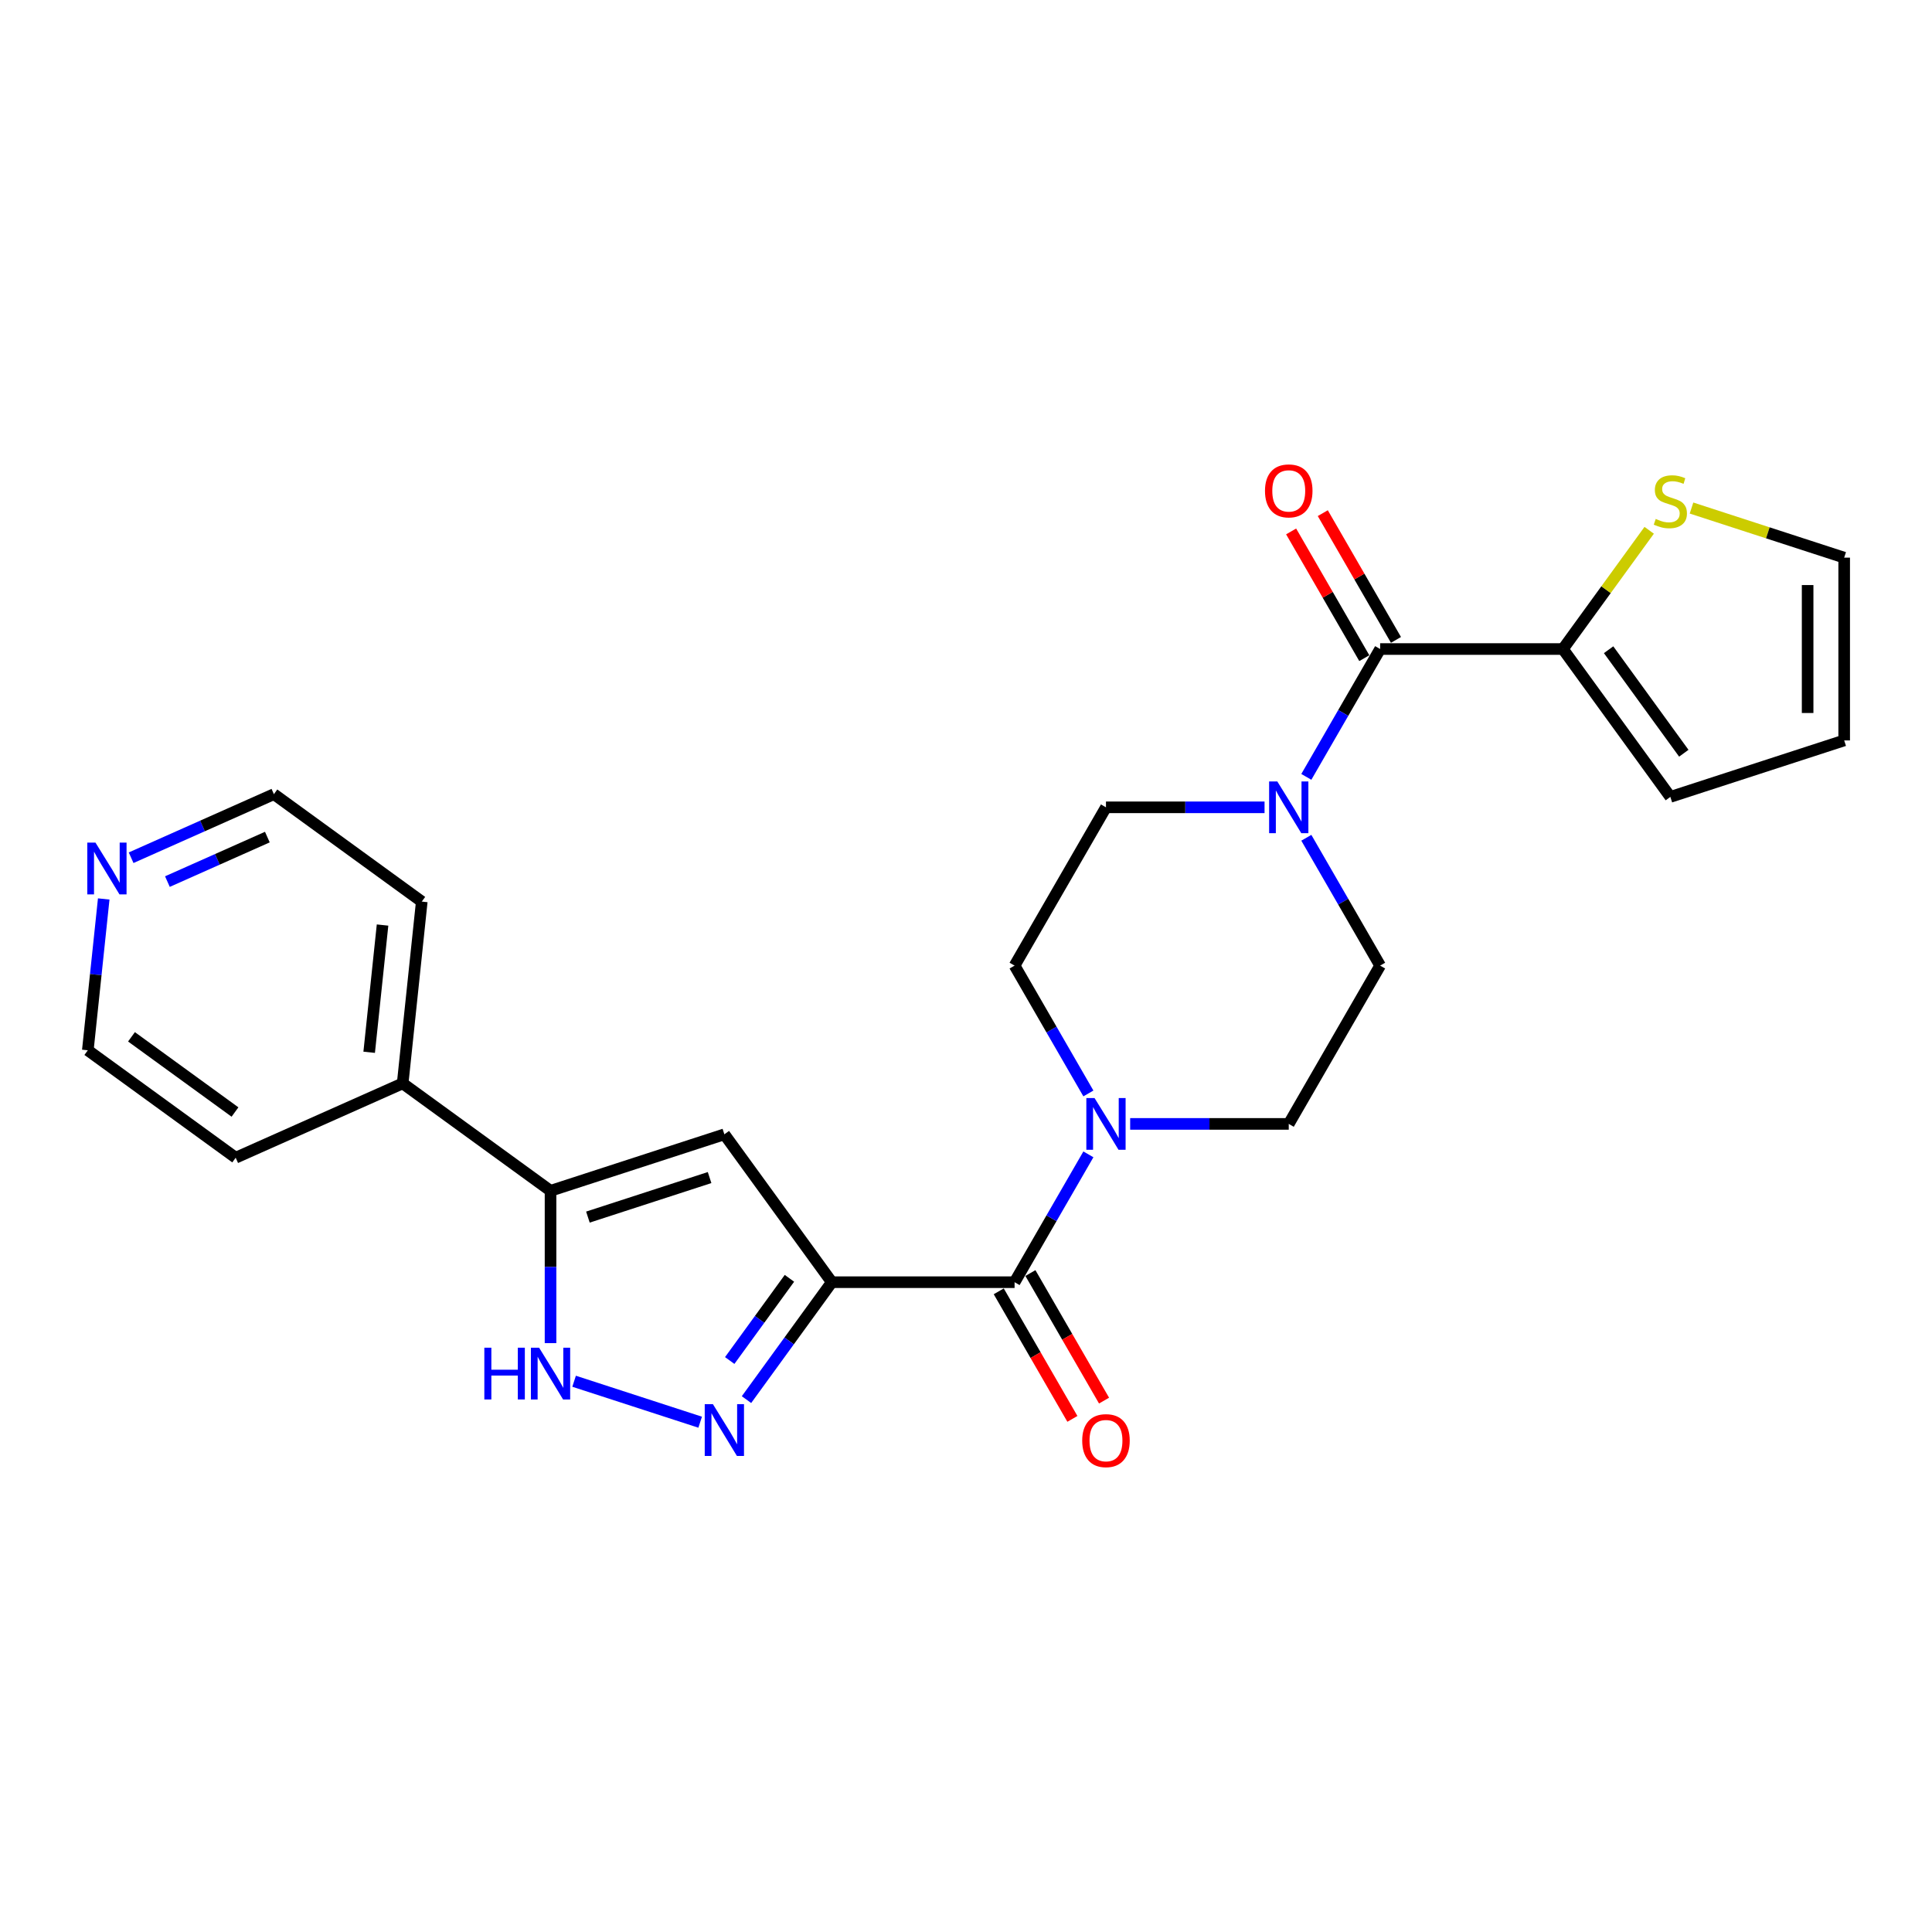 <?xml version='1.0' encoding='iso-8859-1'?>
<svg version='1.1' baseProfile='full'
              xmlns='http://www.w3.org/2000/svg'
                      xmlns:rdkit='http://www.rdkit.org/xml'
                      xmlns:xlink='http://www.w3.org/1999/xlink'
                  xml:space='preserve'
width='1000px' height='1000px' viewBox='0 0 1000 1000'>
<!-- END OF HEADER -->
<rect style='opacity:1.0;fill:#FFFFFF;stroke:none' width='1000' height='1000' x='0' y='0'> </rect>
<path class='bond-0' d='M 430.54,663.662 L 408.461,694.05' style='fill:none;fill-rule:evenodd;stroke:#000000;stroke-width:6px;stroke-linecap:butt;stroke-linejoin:miter;stroke-opacity:1' />
<path class='bond-0' d='M 408.461,694.05 L 386.383,724.438' style='fill:none;fill-rule:evenodd;stroke:#0000FF;stroke-width:6px;stroke-linecap:butt;stroke-linejoin:miter;stroke-opacity:1' />
<path class='bond-0' d='M 408.609,661.657 L 393.154,682.928' style='fill:none;fill-rule:evenodd;stroke:#000000;stroke-width:6px;stroke-linecap:butt;stroke-linejoin:miter;stroke-opacity:1' />
<path class='bond-0' d='M 393.154,682.928 L 377.699,704.2' style='fill:none;fill-rule:evenodd;stroke:#0000FF;stroke-width:6px;stroke-linecap:butt;stroke-linejoin:miter;stroke-opacity:1' />
<path class='bond-1' d='M 430.54,663.662 L 374.932,587.124' style='fill:none;fill-rule:evenodd;stroke:#000000;stroke-width:6px;stroke-linecap:butt;stroke-linejoin:miter;stroke-opacity:1' />
<path class='bond-2' d='M 430.54,663.662 L 525.145,663.662' style='fill:none;fill-rule:evenodd;stroke:#000000;stroke-width:6px;stroke-linecap:butt;stroke-linejoin:miter;stroke-opacity:1' />
<path class='bond-4' d='M 362.406,736.13 L 297.153,714.928' style='fill:none;fill-rule:evenodd;stroke:#0000FF;stroke-width:6px;stroke-linecap:butt;stroke-linejoin:miter;stroke-opacity:1' />
<path class='bond-3' d='M 374.932,587.124 L 284.956,616.359' style='fill:none;fill-rule:evenodd;stroke:#000000;stroke-width:6px;stroke-linecap:butt;stroke-linejoin:miter;stroke-opacity:1' />
<path class='bond-3' d='M 367.282,609.505 L 304.3,629.969' style='fill:none;fill-rule:evenodd;stroke:#000000;stroke-width:6px;stroke-linecap:butt;stroke-linejoin:miter;stroke-opacity:1' />
<path class='bond-6' d='M 525.145,663.662 L 544.247,630.577' style='fill:none;fill-rule:evenodd;stroke:#000000;stroke-width:6px;stroke-linecap:butt;stroke-linejoin:miter;stroke-opacity:1' />
<path class='bond-6' d='M 544.247,630.577 L 563.348,597.492' style='fill:none;fill-rule:evenodd;stroke:#0000FF;stroke-width:6px;stroke-linecap:butt;stroke-linejoin:miter;stroke-opacity:1' />
<path class='bond-14' d='M 516.952,668.392 L 536.01,701.401' style='fill:none;fill-rule:evenodd;stroke:#000000;stroke-width:6px;stroke-linecap:butt;stroke-linejoin:miter;stroke-opacity:1' />
<path class='bond-14' d='M 536.01,701.401 L 555.068,734.41' style='fill:none;fill-rule:evenodd;stroke:#FF0000;stroke-width:6px;stroke-linecap:butt;stroke-linejoin:miter;stroke-opacity:1' />
<path class='bond-14' d='M 533.338,658.932 L 552.396,691.941' style='fill:none;fill-rule:evenodd;stroke:#000000;stroke-width:6px;stroke-linecap:butt;stroke-linejoin:miter;stroke-opacity:1' />
<path class='bond-14' d='M 552.396,691.941 L 571.454,724.95' style='fill:none;fill-rule:evenodd;stroke:#FF0000;stroke-width:6px;stroke-linecap:butt;stroke-linejoin:miter;stroke-opacity:1' />
<path class='bond-17' d='M 284.956,616.359 L 208.419,560.751' style='fill:none;fill-rule:evenodd;stroke:#000000;stroke-width:6px;stroke-linecap:butt;stroke-linejoin:miter;stroke-opacity:1' />
<path class='bond-25' d='M 284.956,616.359 L 284.956,655.781' style='fill:none;fill-rule:evenodd;stroke:#000000;stroke-width:6px;stroke-linecap:butt;stroke-linejoin:miter;stroke-opacity:1' />
<path class='bond-25' d='M 284.956,655.781 L 284.956,695.203' style='fill:none;fill-rule:evenodd;stroke:#0000FF;stroke-width:6px;stroke-linecap:butt;stroke-linejoin:miter;stroke-opacity:1' />
<path class='bond-5' d='M 714.357,335.938 L 695.255,369.023' style='fill:none;fill-rule:evenodd;stroke:#000000;stroke-width:6px;stroke-linecap:butt;stroke-linejoin:miter;stroke-opacity:1' />
<path class='bond-5' d='M 695.255,369.023 L 676.154,402.108' style='fill:none;fill-rule:evenodd;stroke:#0000FF;stroke-width:6px;stroke-linecap:butt;stroke-linejoin:miter;stroke-opacity:1' />
<path class='bond-8' d='M 714.357,335.938 L 808.962,335.938' style='fill:none;fill-rule:evenodd;stroke:#000000;stroke-width:6px;stroke-linecap:butt;stroke-linejoin:miter;stroke-opacity:1' />
<path class='bond-15' d='M 722.55,331.208 L 703.612,298.407' style='fill:none;fill-rule:evenodd;stroke:#000000;stroke-width:6px;stroke-linecap:butt;stroke-linejoin:miter;stroke-opacity:1' />
<path class='bond-15' d='M 703.612,298.407 L 684.674,265.606' style='fill:none;fill-rule:evenodd;stroke:#FF0000;stroke-width:6px;stroke-linecap:butt;stroke-linejoin:miter;stroke-opacity:1' />
<path class='bond-15' d='M 706.163,340.668 L 687.226,307.867' style='fill:none;fill-rule:evenodd;stroke:#000000;stroke-width:6px;stroke-linecap:butt;stroke-linejoin:miter;stroke-opacity:1' />
<path class='bond-15' d='M 687.226,307.867 L 668.288,275.066' style='fill:none;fill-rule:evenodd;stroke:#FF0000;stroke-width:6px;stroke-linecap:butt;stroke-linejoin:miter;stroke-opacity:1' />
<path class='bond-12' d='M 584.974,581.731 L 626.014,581.731' style='fill:none;fill-rule:evenodd;stroke:#0000FF;stroke-width:6px;stroke-linecap:butt;stroke-linejoin:miter;stroke-opacity:1' />
<path class='bond-12' d='M 626.014,581.731 L 667.054,581.731' style='fill:none;fill-rule:evenodd;stroke:#000000;stroke-width:6px;stroke-linecap:butt;stroke-linejoin:miter;stroke-opacity:1' />
<path class='bond-13' d='M 563.348,565.97 L 544.247,532.885' style='fill:none;fill-rule:evenodd;stroke:#0000FF;stroke-width:6px;stroke-linecap:butt;stroke-linejoin:miter;stroke-opacity:1' />
<path class='bond-13' d='M 544.247,532.885 L 525.145,499.8' style='fill:none;fill-rule:evenodd;stroke:#000000;stroke-width:6px;stroke-linecap:butt;stroke-linejoin:miter;stroke-opacity:1' />
<path class='bond-7' d='M 654.528,417.869 L 613.488,417.869' style='fill:none;fill-rule:evenodd;stroke:#0000FF;stroke-width:6px;stroke-linecap:butt;stroke-linejoin:miter;stroke-opacity:1' />
<path class='bond-7' d='M 613.488,417.869 L 572.448,417.869' style='fill:none;fill-rule:evenodd;stroke:#000000;stroke-width:6px;stroke-linecap:butt;stroke-linejoin:miter;stroke-opacity:1' />
<path class='bond-26' d='M 676.154,433.63 L 695.255,466.715' style='fill:none;fill-rule:evenodd;stroke:#0000FF;stroke-width:6px;stroke-linecap:butt;stroke-linejoin:miter;stroke-opacity:1' />
<path class='bond-26' d='M 695.255,466.715 L 714.357,499.8' style='fill:none;fill-rule:evenodd;stroke:#000000;stroke-width:6px;stroke-linecap:butt;stroke-linejoin:miter;stroke-opacity:1' />
<path class='bond-9' d='M 808.962,335.938 L 831.289,305.209' style='fill:none;fill-rule:evenodd;stroke:#000000;stroke-width:6px;stroke-linecap:butt;stroke-linejoin:miter;stroke-opacity:1' />
<path class='bond-9' d='M 831.289,305.209 L 853.615,274.479' style='fill:none;fill-rule:evenodd;stroke:#CCCC00;stroke-width:6px;stroke-linecap:butt;stroke-linejoin:miter;stroke-opacity:1' />
<path class='bond-16' d='M 808.962,335.938 L 864.57,412.476' style='fill:none;fill-rule:evenodd;stroke:#000000;stroke-width:6px;stroke-linecap:butt;stroke-linejoin:miter;stroke-opacity:1' />
<path class='bond-16' d='M 832.611,336.297 L 871.536,389.874' style='fill:none;fill-rule:evenodd;stroke:#000000;stroke-width:6px;stroke-linecap:butt;stroke-linejoin:miter;stroke-opacity:1' />
<path class='bond-18' d='M 875.525,262.96 L 915.035,275.798' style='fill:none;fill-rule:evenodd;stroke:#CCCC00;stroke-width:6px;stroke-linecap:butt;stroke-linejoin:miter;stroke-opacity:1' />
<path class='bond-18' d='M 915.035,275.798 L 954.545,288.635' style='fill:none;fill-rule:evenodd;stroke:#000000;stroke-width:6px;stroke-linecap:butt;stroke-linejoin:miter;stroke-opacity:1' />
<path class='bond-10' d='M 714.357,499.8 L 667.054,581.731' style='fill:none;fill-rule:evenodd;stroke:#000000;stroke-width:6px;stroke-linecap:butt;stroke-linejoin:miter;stroke-opacity:1' />
<path class='bond-11' d='M 572.448,417.869 L 525.145,499.8' style='fill:none;fill-rule:evenodd;stroke:#000000;stroke-width:6px;stroke-linecap:butt;stroke-linejoin:miter;stroke-opacity:1' />
<path class='bond-20' d='M 864.57,412.476 L 954.545,383.241' style='fill:none;fill-rule:evenodd;stroke:#000000;stroke-width:6px;stroke-linecap:butt;stroke-linejoin:miter;stroke-opacity:1' />
<path class='bond-23' d='M 208.419,560.751 L 121.992,599.231' style='fill:none;fill-rule:evenodd;stroke:#000000;stroke-width:6px;stroke-linecap:butt;stroke-linejoin:miter;stroke-opacity:1' />
<path class='bond-24' d='M 208.419,560.751 L 218.308,466.664' style='fill:none;fill-rule:evenodd;stroke:#000000;stroke-width:6px;stroke-linecap:butt;stroke-linejoin:miter;stroke-opacity:1' />
<path class='bond-24' d='M 191.085,544.66 L 198.007,478.799' style='fill:none;fill-rule:evenodd;stroke:#000000;stroke-width:6px;stroke-linecap:butt;stroke-linejoin:miter;stroke-opacity:1' />
<path class='bond-28' d='M 954.545,288.635 L 954.545,383.241' style='fill:none;fill-rule:evenodd;stroke:#000000;stroke-width:6px;stroke-linecap:butt;stroke-linejoin:miter;stroke-opacity:1' />
<path class='bond-28' d='M 935.624,302.826 L 935.624,369.05' style='fill:none;fill-rule:evenodd;stroke:#000000;stroke-width:6px;stroke-linecap:butt;stroke-linejoin:miter;stroke-opacity:1' />
<path class='bond-19' d='M 67.869,443.959 L 104.82,427.507' style='fill:none;fill-rule:evenodd;stroke:#0000FF;stroke-width:6px;stroke-linecap:butt;stroke-linejoin:miter;stroke-opacity:1' />
<path class='bond-19' d='M 104.82,427.507 L 141.77,411.056' style='fill:none;fill-rule:evenodd;stroke:#000000;stroke-width:6px;stroke-linecap:butt;stroke-linejoin:miter;stroke-opacity:1' />
<path class='bond-19' d='M 86.65,456.309 L 112.516,444.793' style='fill:none;fill-rule:evenodd;stroke:#0000FF;stroke-width:6px;stroke-linecap:butt;stroke-linejoin:miter;stroke-opacity:1' />
<path class='bond-19' d='M 112.516,444.793 L 138.381,433.277' style='fill:none;fill-rule:evenodd;stroke:#000000;stroke-width:6px;stroke-linecap:butt;stroke-linejoin:miter;stroke-opacity:1' />
<path class='bond-27' d='M 53.687,465.297 L 49.571,504.46' style='fill:none;fill-rule:evenodd;stroke:#0000FF;stroke-width:6px;stroke-linecap:butt;stroke-linejoin:miter;stroke-opacity:1' />
<path class='bond-27' d='M 49.571,504.46 L 45.455,543.623' style='fill:none;fill-rule:evenodd;stroke:#000000;stroke-width:6px;stroke-linecap:butt;stroke-linejoin:miter;stroke-opacity:1' />
<path class='bond-21' d='M 141.77,411.056 L 218.308,466.664' style='fill:none;fill-rule:evenodd;stroke:#000000;stroke-width:6px;stroke-linecap:butt;stroke-linejoin:miter;stroke-opacity:1' />
<path class='bond-22' d='M 45.455,543.623 L 121.992,599.231' style='fill:none;fill-rule:evenodd;stroke:#000000;stroke-width:6px;stroke-linecap:butt;stroke-linejoin:miter;stroke-opacity:1' />
<path class='bond-22' d='M 68.057,536.657 L 121.633,575.582' style='fill:none;fill-rule:evenodd;stroke:#000000;stroke-width:6px;stroke-linecap:butt;stroke-linejoin:miter;stroke-opacity:1' />
<path  class='atom-1' d='M 369.009 726.803
L 377.789 740.994
Q 378.659 742.394, 380.059 744.93
Q 381.459 747.465, 381.535 747.617
L 381.535 726.803
L 385.092 726.803
L 385.092 753.596
L 381.422 753.596
L 371.999 738.08
Q 370.902 736.264, 369.728 734.183
Q 368.593 732.101, 368.253 731.458
L 368.253 753.596
L 364.771 753.596
L 364.771 726.803
L 369.009 726.803
' fill='#0000FF'/>
<path  class='atom-5' d='M 250.69 697.569
L 254.323 697.569
L 254.323 708.959
L 268.022 708.959
L 268.022 697.569
L 271.655 697.569
L 271.655 724.361
L 268.022 724.361
L 268.022 711.986
L 254.323 711.986
L 254.323 724.361
L 250.69 724.361
L 250.69 697.569
' fill='#0000FF'/>
<path  class='atom-5' d='M 279.034 697.569
L 287.813 711.759
Q 288.684 713.16, 290.084 715.695
Q 291.484 718.23, 291.56 718.382
L 291.56 697.569
L 295.117 697.569
L 295.117 724.361
L 291.446 724.361
L 282.024 708.846
Q 280.926 707.029, 279.753 704.948
Q 278.618 702.866, 278.277 702.223
L 278.277 724.361
L 274.796 724.361
L 274.796 697.569
L 279.034 697.569
' fill='#0000FF'/>
<path  class='atom-7' d='M 566.526 568.335
L 575.305 582.526
Q 576.176 583.926, 577.576 586.461
Q 578.976 588.997, 579.052 589.148
L 579.052 568.335
L 582.609 568.335
L 582.609 595.127
L 578.938 595.127
L 569.515 579.612
Q 568.418 577.795, 567.245 575.714
Q 566.109 573.633, 565.769 572.989
L 565.769 595.127
L 562.287 595.127
L 562.287 568.335
L 566.526 568.335
' fill='#0000FF'/>
<path  class='atom-8' d='M 661.131 404.473
L 669.911 418.664
Q 670.781 420.064, 672.181 422.599
Q 673.582 425.135, 673.657 425.286
L 673.657 404.473
L 677.214 404.473
L 677.214 431.265
L 673.544 431.265
L 664.121 415.75
Q 663.024 413.933, 661.85 411.852
Q 660.715 409.771, 660.375 409.128
L 660.375 431.265
L 656.893 431.265
L 656.893 404.473
L 661.131 404.473
' fill='#0000FF'/>
<path  class='atom-10' d='M 857.002 268.596
Q 857.304 268.71, 858.553 269.24
Q 859.802 269.769, 861.164 270.11
Q 862.564 270.413, 863.927 270.413
Q 866.462 270.413, 867.938 269.202
Q 869.414 267.953, 869.414 265.796
Q 869.414 264.32, 868.657 263.412
Q 867.938 262.504, 866.803 262.012
Q 865.668 261.52, 863.775 260.952
Q 861.391 260.233, 859.953 259.552
Q 858.553 258.871, 857.531 257.433
Q 856.548 255.995, 856.548 253.573
Q 856.548 250.205, 858.818 248.124
Q 861.126 246.042, 865.668 246.042
Q 868.771 246.042, 872.29 247.518
L 871.42 250.432
Q 868.203 249.107, 865.781 249.107
Q 863.17 249.107, 861.732 250.205
Q 860.294 251.264, 860.332 253.119
Q 860.332 254.557, 861.051 255.427
Q 861.808 256.297, 862.867 256.789
Q 863.965 257.281, 865.781 257.849
Q 868.203 258.606, 869.641 259.363
Q 871.079 260.12, 872.101 261.671
Q 873.16 263.185, 873.16 265.796
Q 873.16 269.504, 870.663 271.51
Q 868.203 273.478, 864.078 273.478
Q 861.694 273.478, 859.878 272.948
Q 858.099 272.456, 855.98 271.586
L 857.002 268.596
' fill='#CCCC00'/>
<path  class='atom-15' d='M 560.149 745.668
Q 560.149 739.235, 563.328 735.64
Q 566.507 732.045, 572.448 732.045
Q 578.389 732.045, 581.568 735.64
Q 584.747 739.235, 584.747 745.668
Q 584.747 752.177, 581.53 755.886
Q 578.314 759.557, 572.448 759.557
Q 566.545 759.557, 563.328 755.886
Q 560.149 752.215, 560.149 745.668
M 572.448 756.529
Q 576.535 756.529, 578.73 753.805
Q 580.963 751.042, 580.963 745.668
Q 580.963 740.408, 578.73 737.759
Q 576.535 735.073, 572.448 735.073
Q 568.361 735.073, 566.128 737.722
Q 563.934 740.371, 563.934 745.668
Q 563.934 751.08, 566.128 753.805
Q 568.361 756.529, 572.448 756.529
' fill='#FF0000'/>
<path  class='atom-16' d='M 654.755 254.083
Q 654.755 247.65, 657.934 244.055
Q 661.113 240.46, 667.054 240.46
Q 672.995 240.46, 676.174 244.055
Q 679.352 247.65, 679.352 254.083
Q 679.352 260.592, 676.136 264.3
Q 672.919 267.971, 667.054 267.971
Q 661.15 267.971, 657.934 264.3
Q 654.755 260.63, 654.755 254.083
M 667.054 264.944
Q 671.141 264.944, 673.336 262.219
Q 675.568 259.457, 675.568 254.083
Q 675.568 248.823, 673.336 246.174
Q 671.141 243.487, 667.054 243.487
Q 662.967 243.487, 660.734 246.136
Q 658.539 248.785, 658.539 254.083
Q 658.539 259.494, 660.734 262.219
Q 662.967 264.944, 667.054 264.944
' fill='#FF0000'/>
<path  class='atom-20' d='M 49.421 436.139
L 58.201 450.33
Q 59.071 451.73, 60.471 454.266
Q 61.871 456.801, 61.947 456.953
L 61.947 436.139
L 65.504 436.139
L 65.504 462.932
L 61.834 462.932
L 52.411 447.416
Q 51.313 445.6, 50.14 443.519
Q 49.005 441.437, 48.664 440.794
L 48.664 462.932
L 45.183 462.932
L 45.183 436.139
L 49.421 436.139
' fill='#0000FF'/>
</svg>
